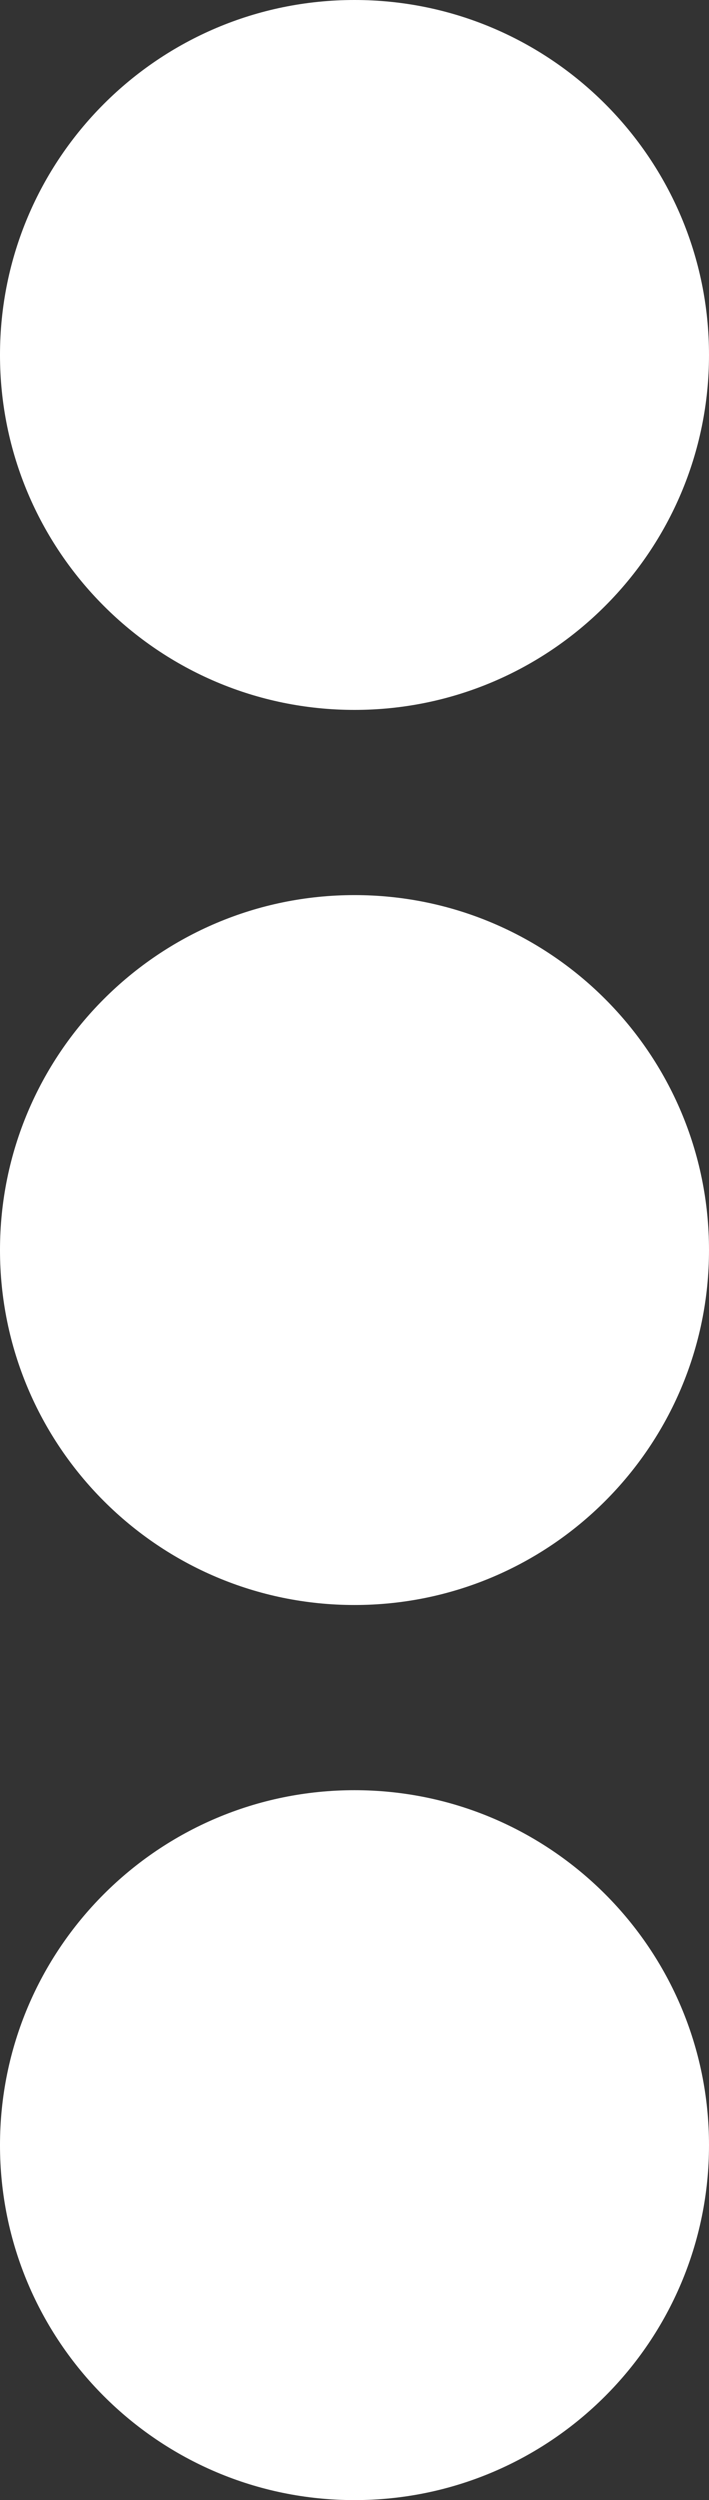 <?xml version="1.0" encoding="UTF-8"?> <svg xmlns="http://www.w3.org/2000/svg" width="23" height="81" viewBox="0 0 23 81" fill="none"><rect x="0" y="0" width="23" height="81" fill="#333333" stroke="none"/><path d="M23 11.5C23 17.851 17.851 23 11.5 23C5.149 23 0 17.851 0 11.5C0 5.149 5.149 0 11.5 0C17.851 0 23 5.149 23 11.5Z" fill="white"></path><path d="M23 40.5C23 46.851 17.851 52 11.5 52C5.149 52 0 46.851 0 40.5C0 34.149 5.149 29 11.5 29C17.851 29 23 34.149 23 40.5Z" fill="white"></path><path d="M23 69.5C23 75.851 17.851 81 11.5 81C5.149 81 0 75.851 0 69.5C0 63.149 5.149 58 11.5 58C17.851 58 23 63.149 23 69.5Z" fill="white"></path></svg> 
